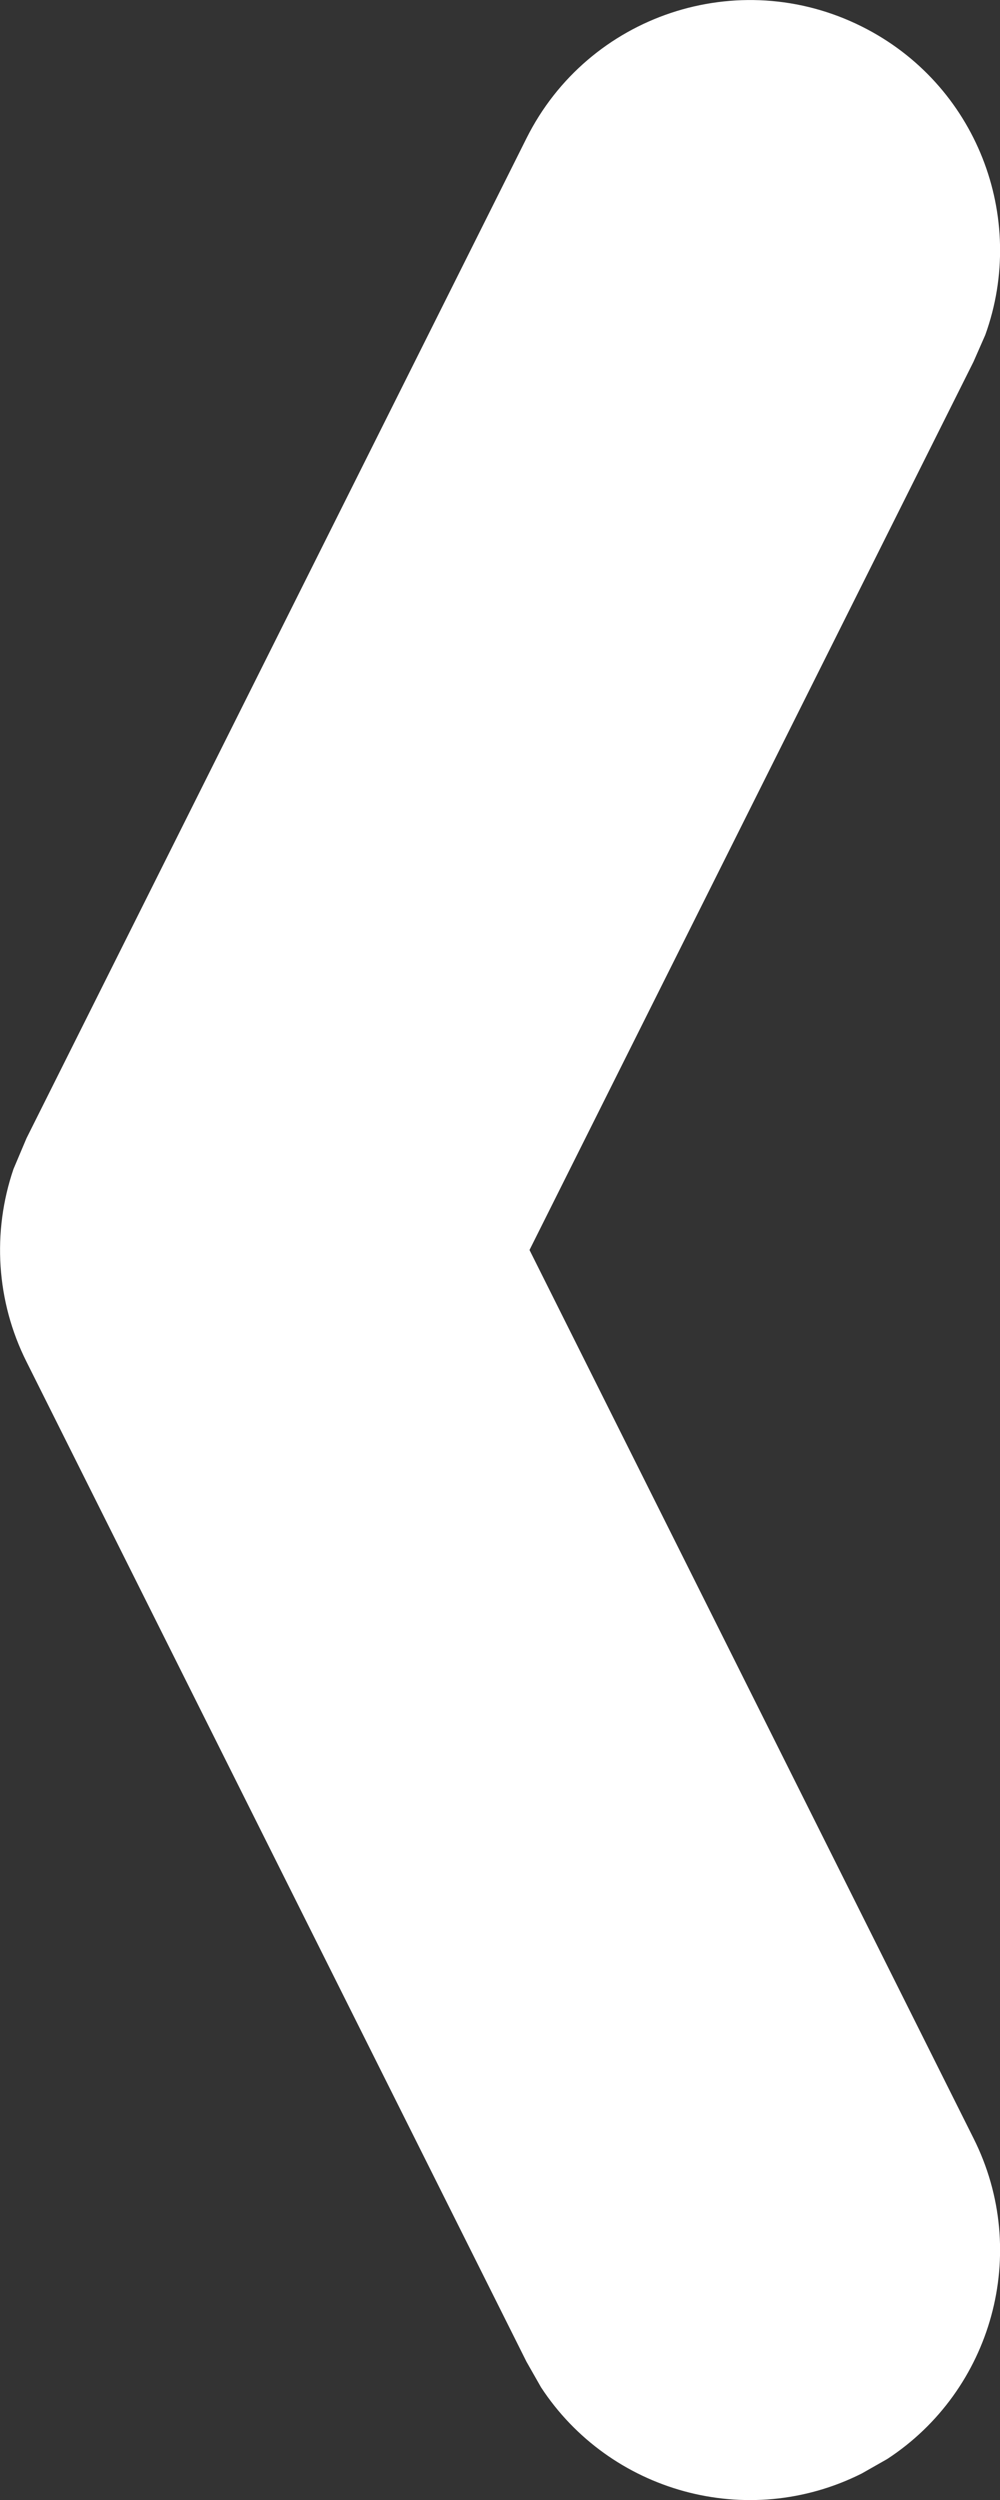 <svg width="4" height="10" viewBox="0 0 4 10" fill="none" xmlns="http://www.w3.org/2000/svg">
<rect x="0" y="0" width="4" height="10" fill="#333333" stroke="none"/>
<path d="M2.106 0.553C2.353 0.059 2.953 -0.141 3.447 0.106C3.906 0.335 4.111 0.869 3.941 1.34L3.894 1.447L2.118 5L3.894 8.553C4.124 9.011 3.968 9.562 3.549 9.836L3.447 9.894C2.989 10.124 2.438 9.968 2.164 9.549L2.106 9.447L0.106 5.447C-0.015 5.206 -0.032 4.928 0.054 4.676L0.106 4.553L2.106 0.553Z" fill="white"/>
</svg>
